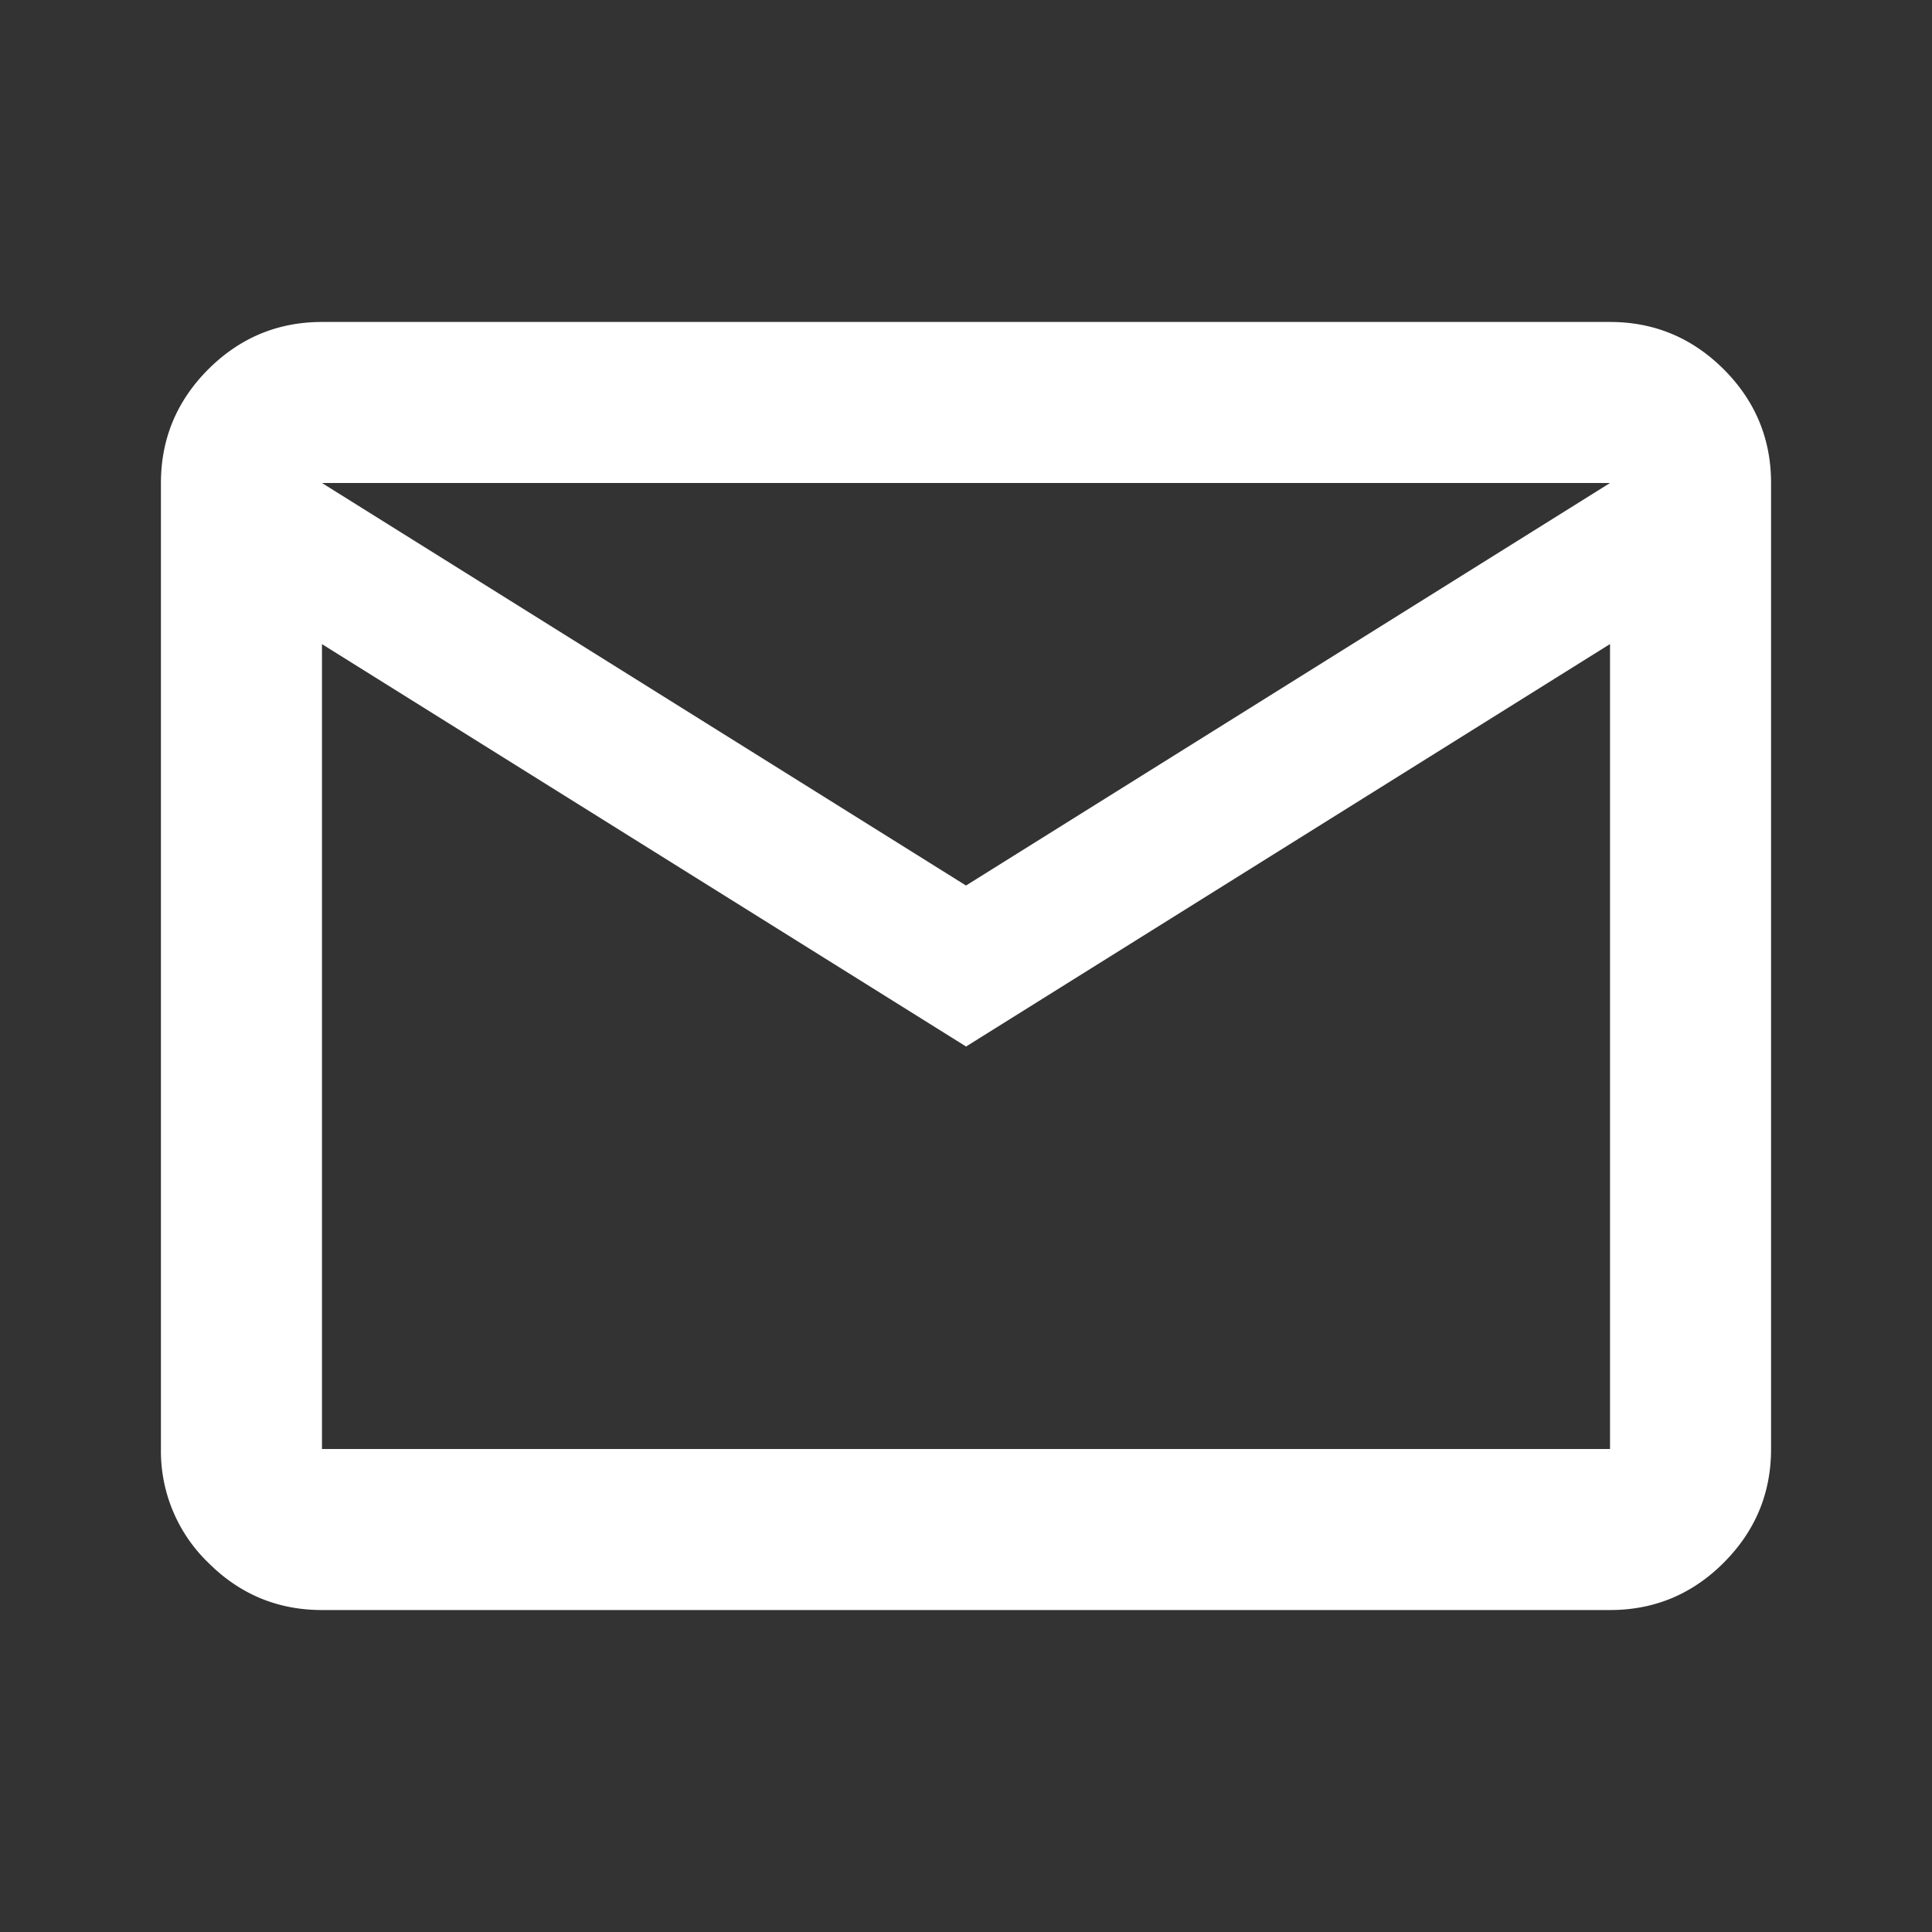 <svg xmlns="http://www.w3.org/2000/svg" width="20" height="20" fill="none"><rect width="100%" height="100%" fill="#333333" stroke="none"/><mask id="a" width="20" height="20" x="0" y="0" maskUnits="userSpaceOnUse" style="mask-type:alpha"><path fill="#D9D9D9" d="M0 0h20v20H0z"/></mask><g mask="url(#a)"><path fill="#fff" d="M3.333 16.667c-.458 0-.85-.163-1.177-.49A1.605 1.605 0 0 1 1.666 15V5c0-.458.164-.85.49-1.177.327-.326.719-.49 1.177-.49h13.334c.458 0 .85.164 1.177.49.326.326.49.719.49 1.177v10c0 .459-.164.85-.49 1.177-.327.327-.719.49-1.177.49H3.333zM10 10.833 3.333 6.668V15h13.334V6.667L10 10.834zm0-1.666L16.667 5H3.333L10 9.167zm-6.667-2.5V5v10-8.333z"/></g></svg>